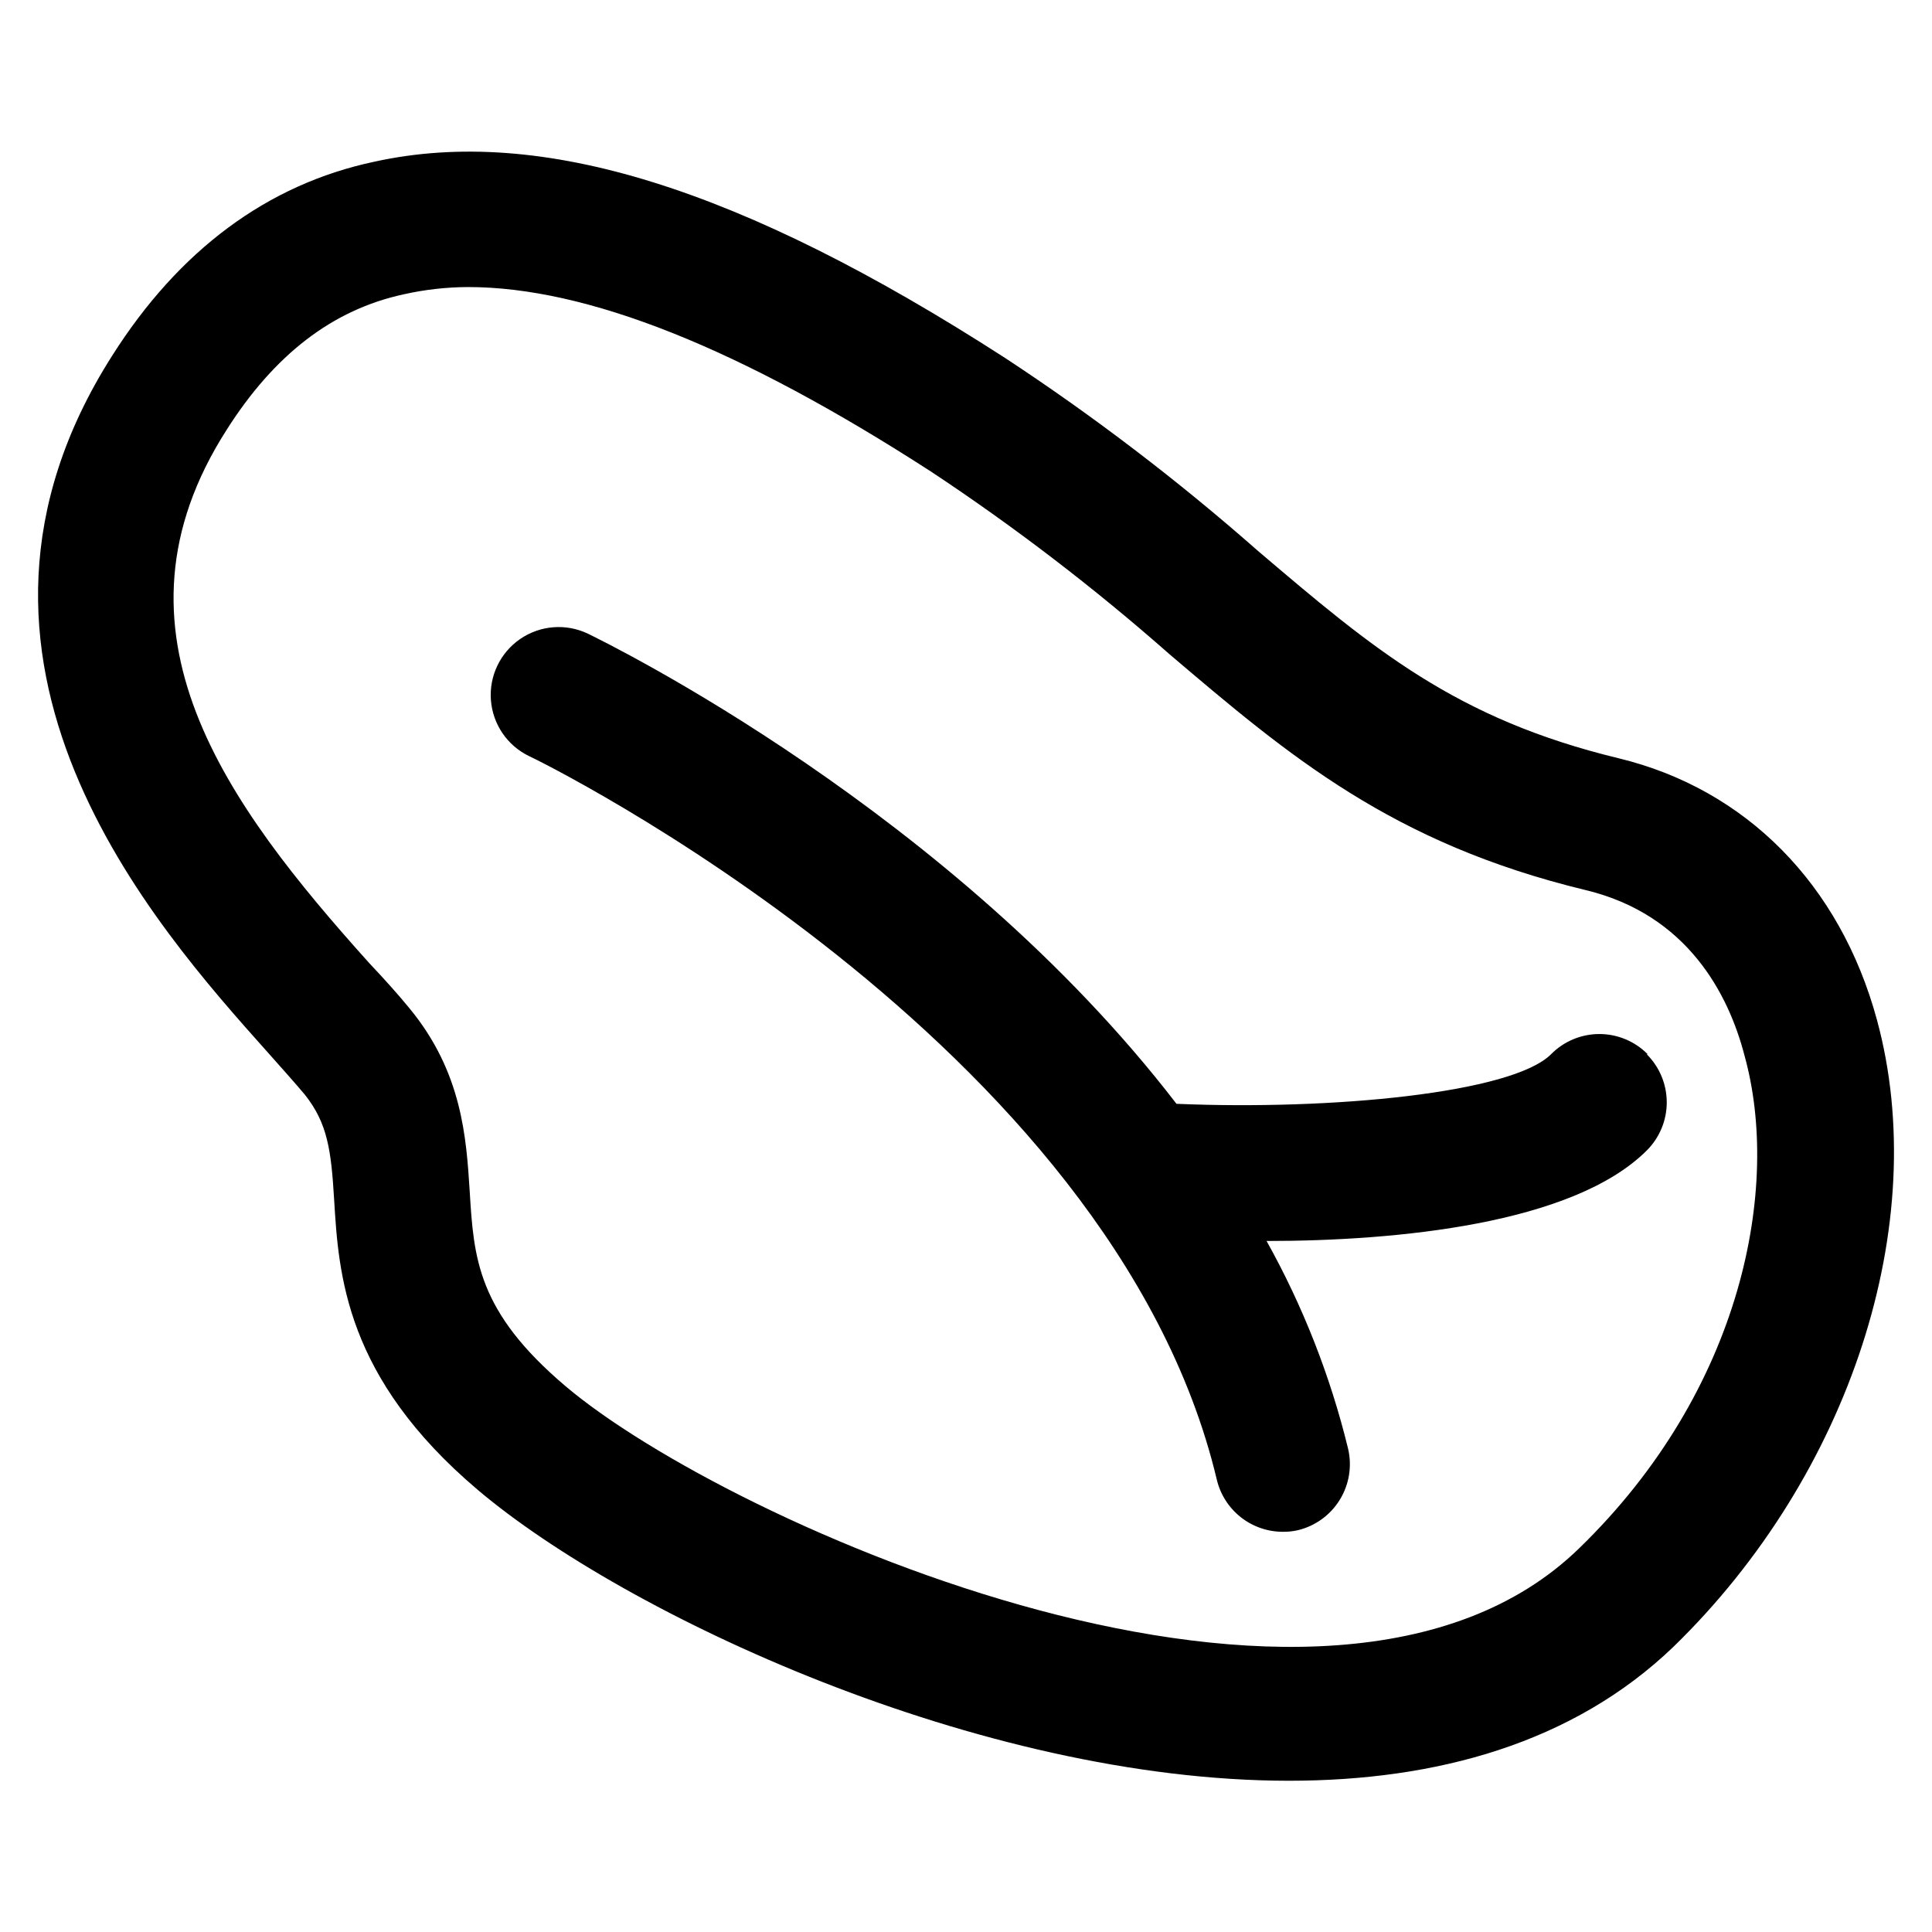 <?xml version="1.0" encoding="UTF-8"?>
<!-- Uploaded to: ICON Repo, www.svgrepo.com, Generator: ICON Repo Mixer Tools -->
<svg fill="#000000" width="800px" height="800px" version="1.1" viewBox="144 144 512 512" xmlns="http://www.w3.org/2000/svg">
 <path d="m641.41 414.27c-9.777-35.988-34.785-61.176-68.492-69.332-43.125-10.438-64.957-28.91-95.543-54.941-21.129-18.602-43.535-35.699-67.055-51.16-69.934-45.102-123.02-61.656-167.04-52-28.43 5.996-51.879 23.512-69.574 51.461-51.461 80.848 11.156 150.9 41.266 184.61 3.719 4.199 7.078 7.918 9.836 11.215 5.996 7.559 6.957 14.695 7.738 27.711 1.199 19.914 2.879 47.203 38.086 77.012 38.922 32.926 132.85 77.07 214.96 77.07 38.984 0 75.273-9.895 101.96-35.566 46.781-45.523 68.496-112.22 53.859-166.08zm-78.988 140.11c-66.457 64.535-225.64-6.656-268.52-43.004-23.449-19.852-24.352-33.945-25.43-51.762-0.898-14.035-1.98-31.488-15.953-48.402-2.938-3.598-6.598-7.676-10.676-11.996-37.727-41.984-71.973-87.926-37.785-141.3 12.594-19.852 28.008-31.848 46.961-35.926 5.59-1.258 11.301-1.898 17.031-1.918 31.488 0 71.973 16.133 122.65 48.883h0.004c22.18 14.68 43.32 30.875 63.273 48.461 31.609 26.871 58.898 50.082 110.36 62.496 26.75 6.477 37.727 27.41 41.984 43.844 9.598 34.605-0.301 88.406-43.902 130.63zm17.992-130.99v0.004c3.387 3.375 5.293 7.961 5.293 12.746 0 4.781-1.906 9.367-5.293 12.742-19.551 19.551-66.453 23.992-100.76 23.992 9.641 17.277 16.902 35.777 21.594 55 1.098 4.637 0.312 9.52-2.184 13.578-2.496 4.059-6.5 6.961-11.133 8.074-1.301 0.293-2.629 0.434-3.961 0.418-4.051 0-7.984-1.367-11.164-3.883-3.18-2.512-5.414-6.027-6.348-9.973-27.648-116.11-180.41-190.96-182.21-191.69-5.797-2.785-9.664-8.449-10.152-14.863-0.484-6.414 2.488-12.598 7.797-16.223 5.312-3.629 12.152-4.144 17.949-1.359 5.156 2.519 96.504 47.262 155.94 124.57 41.086 1.738 88.945-2.82 99.262-13.137 3.383-3.426 7.992-5.356 12.805-5.356s9.426 1.93 12.805 5.356z"/>
</svg>
